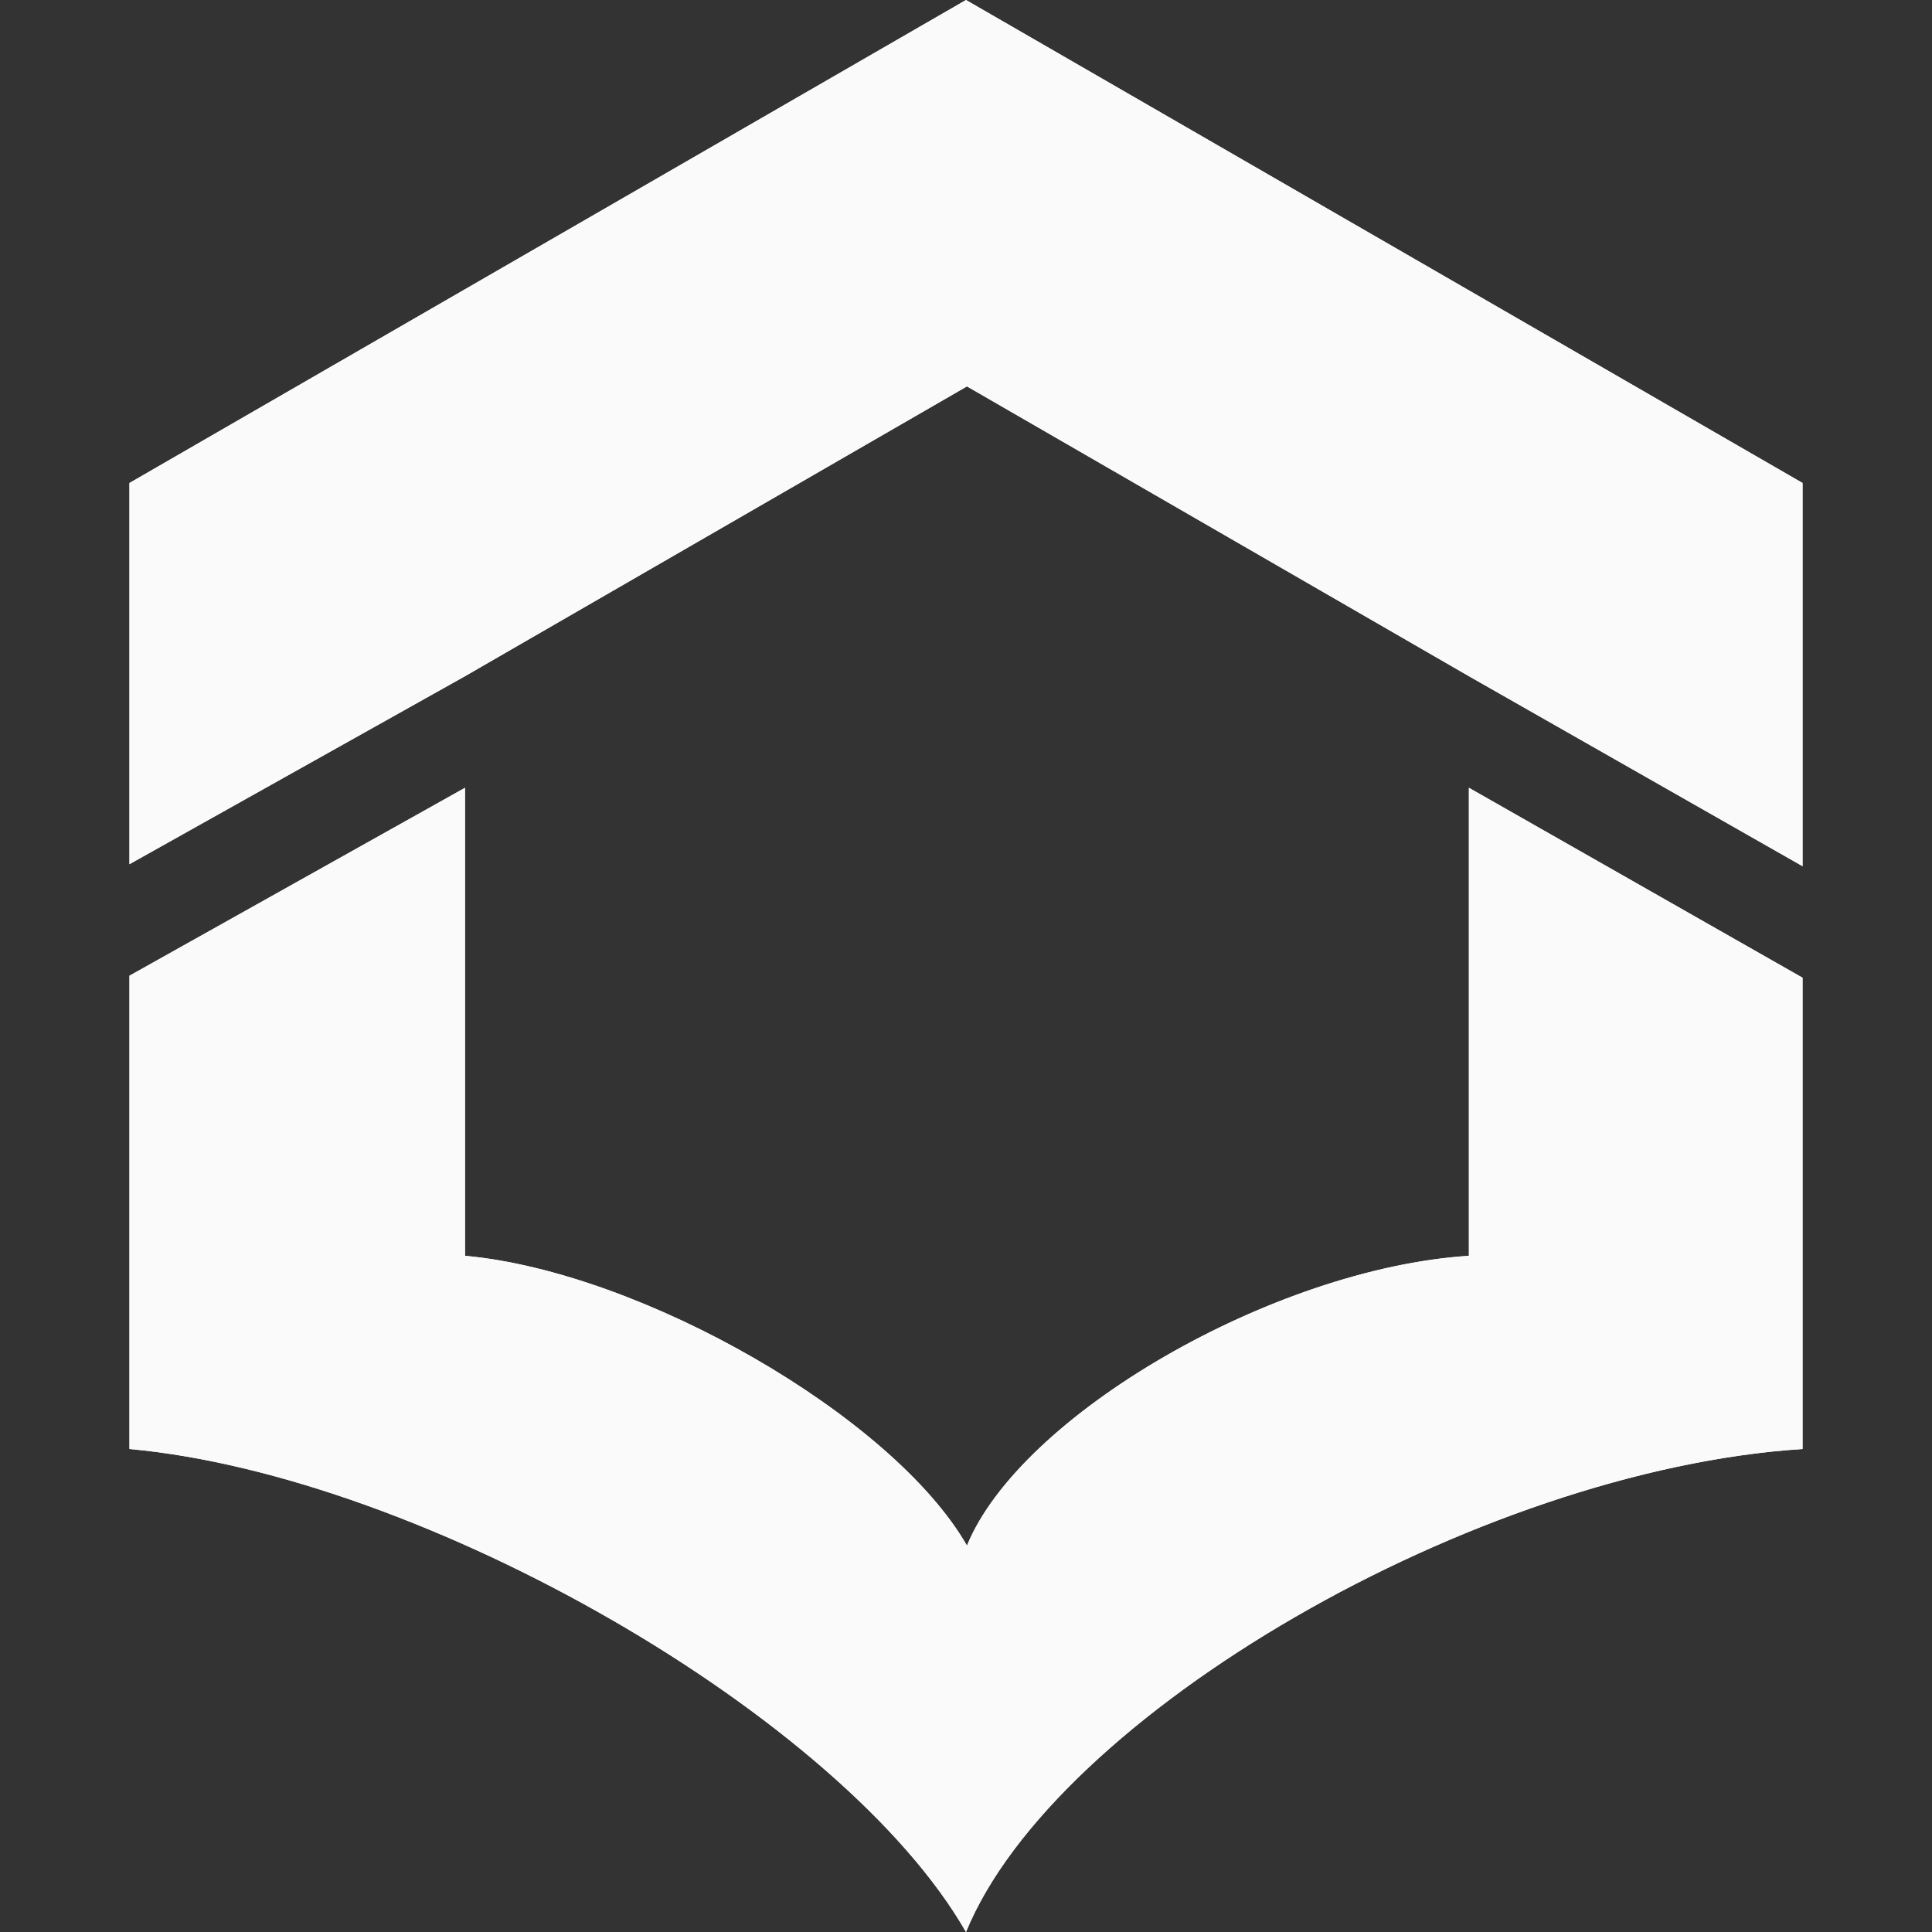 <?xml version="1.0" encoding="UTF-8" standalone="no"?>
<svg
   id="eIdgBlUNjWF1"
   viewBox="0 0 300 300"
   shape-rendering="geometricPrecision"
   text-rendering="geometricPrecision"
   project-id="ef972d9d29234514bef0772d5b4fb1fd"
   export-id="a803081b8da04f5fbf2a4c9835b9ae68"
   cached="false"
   version="1.1"
   sodipodi:docname="logo.svg"
   inkscape:export-filename="logo_matil_sin_letras2.svg"
   inkscape:export-xdpi="96"
   inkscape:export-ydpi="96"
   inkscape:version="1.4 (e7c3feb1, 2024-10-09)"
   width="300"
   height="300"
   xmlns:inkscape="http://www.inkscape.org/namespaces/inkscape"
   xmlns:sodipodi="http://sodipodi.sourceforge.net/DTD/sodipodi-0.dtd"
   xmlns="http://www.w3.org/2000/svg"
   xmlns:svg="http://www.w3.org/2000/svg">
  <rect x="0" y="0" width="300" height="300" fill="#333333" stroke="none"/>
  <defs
     id="defs13" />
  <sodipodi:namedview
     id="namedview13"
     pagecolor="#ffffff"
     bordercolor="#000000"
     borderopacity="0.25"
     inkscape:showpageshadow="2"
     inkscape:pageopacity="0.0"
     inkscape:pagecheckerboard="0"
     inkscape:deskcolor="#d1d1d1"
     inkscape:zoom="1.1068141"
     inkscape:cx="191.99249"
     inkscape:cy="125.13393"
     inkscape:window-width="1192"
     inkscape:window-height="730"
     inkscape:window-x="208"
     inkscape:window-y="60"
     inkscape:window-maximized="0"
     inkscape:current-layer="eIdgBlUNjWF1" />
  <path
     d="M 72.209,104.998 20.1,134.191 V 75 L 150,0 279.9,75 v 59.502 l -51.811,-29.504 v 0 l -77.94,-45.002 -77.94,45.002 M 279.9,151.822 V 225 C 229.207,228.276 163.769,266.291 150,300 130.823,266.562 65.783,229.163 20.1,225 v -73.489 l 52.109,-29.185 v 72.676 c 27.41,2.498 66.434,24.938 77.94,45.002 8.261,-20.226 47.524,-43.036 77.94,-45.002 v -72.676 z"
     fill="#333333"
     stroke-width="0"
     id="path1"
     style="fill:#fafafa;fill-opacity:1" />
  <path
     d="M 72.209,104.998 20.1,134.191 V 75 L 150,0 279.9,75 v 59.502 l -51.811,-29.504 v 0 l -77.94,-45.002 -77.94,45.002 M 279.9,151.822 V 225 C 229.207,228.276 163.769,266.291 150,300 130.823,266.562 65.783,229.163 20.1,225 v -73.489 l 52.109,-29.185 v 72.676 c 27.41,2.498 66.434,24.938 77.94,45.002 8.261,-20.226 47.524,-43.036 77.94,-45.002 v -72.676 z"
     fill="#1e2124"
     stroke-width="0"
     id="path2"
     style="fill:#fafafa;fill-opacity:1" />
  <style
     id="style13"><![CDATA[
@font-face {font-family: 'eIdgBlUNjWF1:::Montserrat';font-style: normal;font-weight: 700;src: url(https://fonts.gstatic.com/l/font?kit=JTUHjIg1_i6t8kCHKm4532VJOt5-QNFgpCuM70w-e3o1ytbVTA&skey=7bc19f711c0de8f&v=v30) format('truetype');}
]]></style>
</svg>
